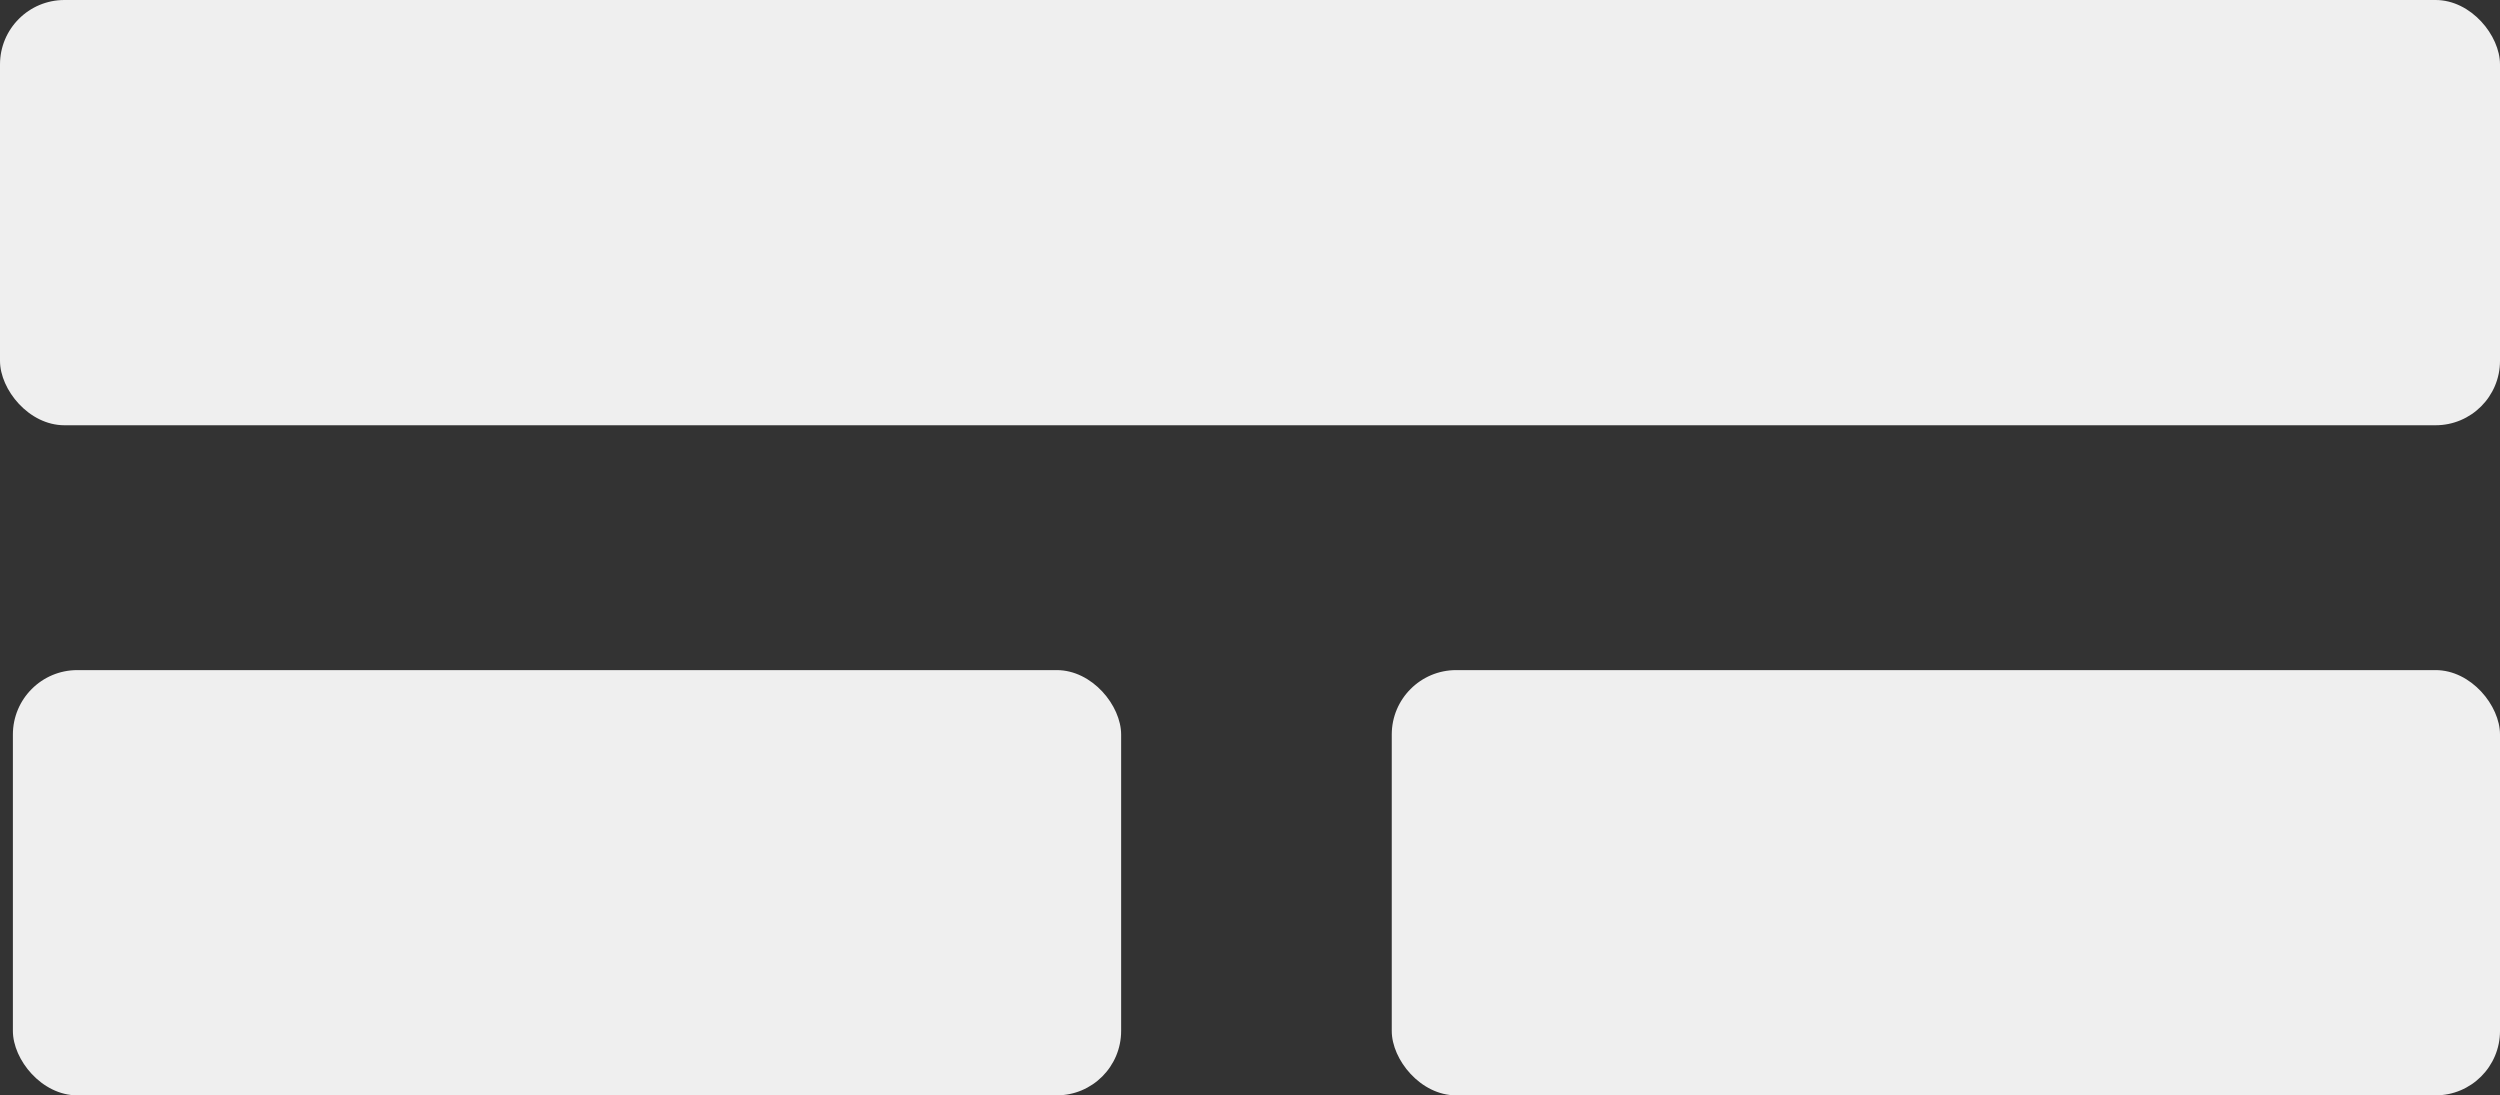 <svg xmlns="http://www.w3.org/2000/svg" width="194" height="85" viewBox="0 0 194 85">
  <rect x="0" y="0" width="194" height="85" fill="#333333" stroke="none"/>
  <g id="Group_312" data-name="Group 312" transform="translate(-1532 -616)">
    <rect id="Rectangle_132" data-name="Rectangle 132" width="194" height="33" rx="5" transform="translate(1532 616)" fill="#efefef"/>
    <rect id="Rectangle_134" data-name="Rectangle 134" width="86" height="33" rx="5" transform="translate(1533 668)" fill="#efefef"/>
    <rect id="Rectangle_135" data-name="Rectangle 135" width="86" height="33" rx="5" transform="translate(1640 668)" fill="#efefef"/>
  </g>
</svg>
